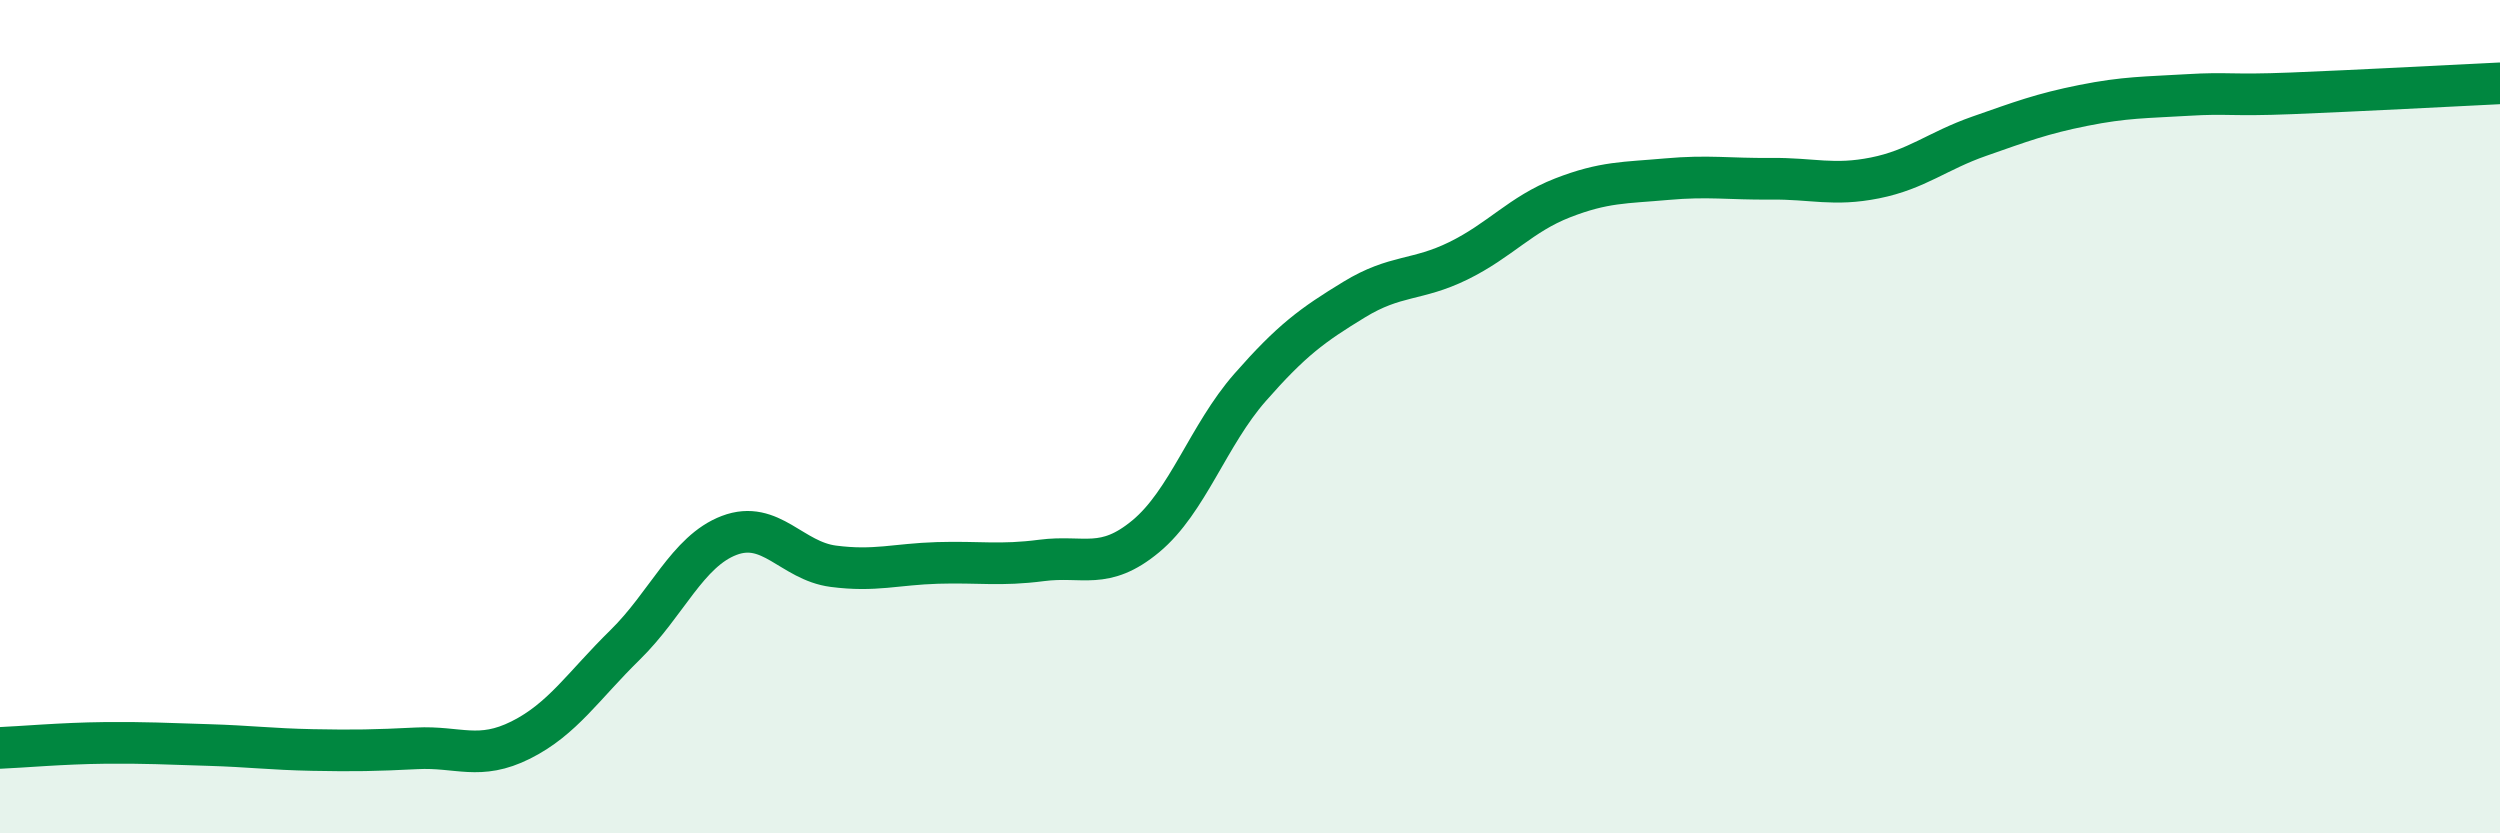 
    <svg width="60" height="20" viewBox="0 0 60 20" xmlns="http://www.w3.org/2000/svg">
      <path
        d="M 0,17.95 C 0.5,17.93 1.5,17.84 2.5,17.83 C 3.5,17.82 4,17.85 5,17.88 C 6,17.91 6.5,17.98 7.5,18 C 8.5,18.02 9,18.01 10,17.96 C 11,17.91 11.5,18.26 12.5,17.76 C 13.5,17.26 14,16.46 15,15.48 C 16,14.5 16.5,13.23 17.5,12.85 C 18.5,12.47 19,13.46 20,13.59 C 21,13.72 21.5,13.54 22.5,13.51 C 23.5,13.48 24,13.58 25,13.45 C 26,13.32 26.5,13.7 27.5,12.87 C 28.5,12.04 29,10.44 30,9.3 C 31,8.16 31.5,7.8 32.5,7.19 C 33.5,6.58 34,6.75 35,6.26 C 36,5.77 36.5,5.14 37.5,4.75 C 38.5,4.36 39,4.39 40,4.3 C 41,4.21 41.5,4.3 42.5,4.29 C 43.5,4.28 44,4.47 45,4.27 C 46,4.07 46.5,3.62 47.5,3.27 C 48.5,2.92 49,2.73 50,2.53 C 51,2.33 51.5,2.34 52.5,2.28 C 53.5,2.22 53.5,2.3 55,2.24 C 56.5,2.18 59,2.05 60,2L60 20L0 20Z"
        fill="#008740"
        opacity="0.1"
        stroke-linecap="round"
        stroke-linejoin="round"
      />
      <path
        d="M 0,17.95 C 0.5,17.93 1.5,17.84 2.5,17.83 C 3.5,17.82 4,17.85 5,17.88 C 6,17.91 6.5,17.98 7.5,18 C 8.5,18.02 9,18.01 10,17.96 C 11,17.91 11.5,18.26 12.5,17.76 C 13.5,17.26 14,16.46 15,15.48 C 16,14.5 16.5,13.23 17.5,12.85 C 18.5,12.47 19,13.46 20,13.59 C 21,13.72 21.5,13.54 22.5,13.51 C 23.5,13.48 24,13.58 25,13.45 C 26,13.32 26.5,13.7 27.5,12.87 C 28.5,12.04 29,10.44 30,9.3 C 31,8.16 31.5,7.8 32.5,7.19 C 33.5,6.58 34,6.75 35,6.26 C 36,5.77 36.5,5.14 37.5,4.75 C 38.5,4.36 39,4.39 40,4.3 C 41,4.21 41.5,4.3 42.5,4.29 C 43.5,4.28 44,4.47 45,4.27 C 46,4.07 46.5,3.62 47.5,3.27 C 48.5,2.92 49,2.73 50,2.53 C 51,2.33 51.5,2.34 52.5,2.28 C 53.5,2.22 53.5,2.3 55,2.24 C 56.5,2.18 59,2.05 60,2"
        stroke="#008740"
        stroke-width="1"
        fill="none"
        stroke-linecap="round"
        stroke-linejoin="round"
      />
    </svg>
  